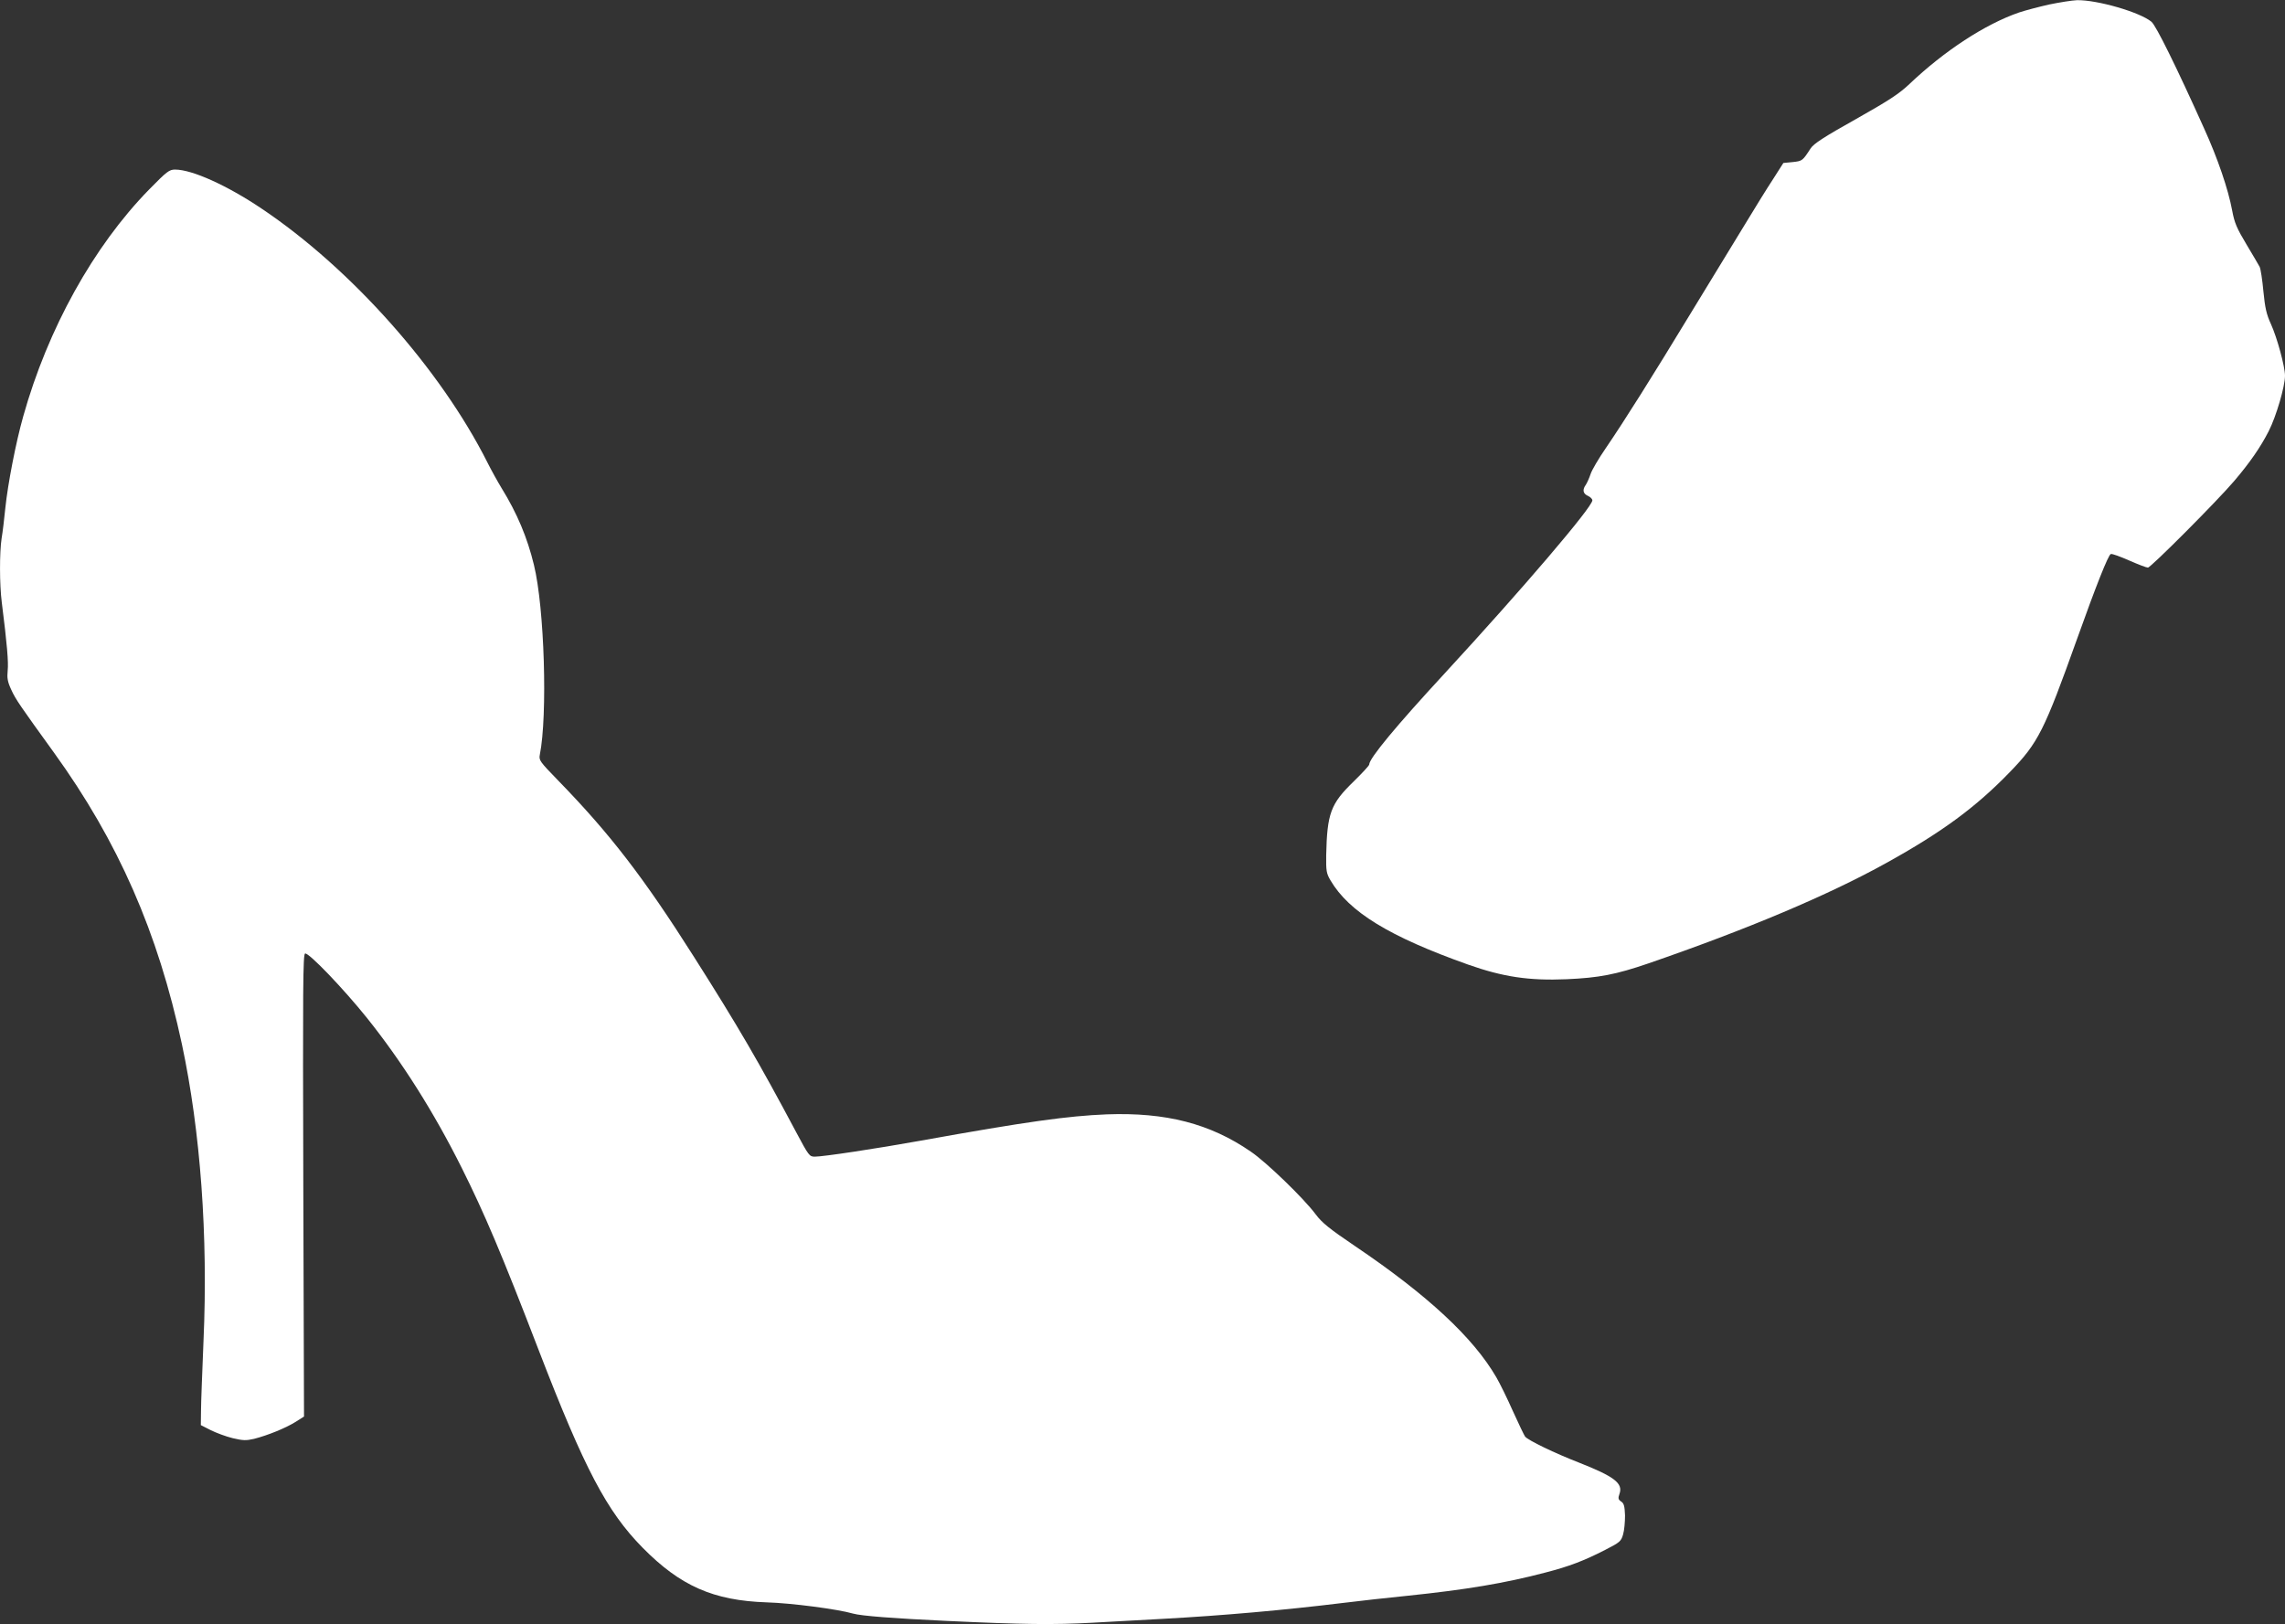<?xml version="1.0" standalone="no"?>
<!DOCTYPE svg PUBLIC "-//W3C//DTD SVG 20010904//EN"
 "http://www.w3.org/TR/2001/REC-SVG-20010904/DTD/svg10.dtd">
<svg version="1.0" xmlns="http://www.w3.org/2000/svg"
 width="1280pt" height="910pt" viewBox="0 0 1280 910"
 preserveAspectRatio="xMidYMid meet">
<rect x="0" y="0" width="1280" height="910" fill="#333333" stroke="none"/>
<g transform="translate(0,910) scale(0.1,-0.1)"
fill="#ffffff" stroke="none">
<path d="M11480 9075 c-58 -13 -134 -33 -170 -45 -191 -66 -418 -215 -613
-400 -59 -56 -116 -93 -302 -198 -177 -99 -235 -137 -252 -163 -46 -71 -47
-71 -101 -77 l-52 -5 -58 -91 c-33 -50 -104 -165 -159 -256 -56 -91 -190 -311
-299 -490 -221 -364 -372 -604 -479 -761 -40 -58 -78 -123 -85 -145 -7 -21
-19 -48 -26 -59 -21 -29 -17 -50 11 -63 14 -6 25 -18 25 -25 0 -38 -391 -496
-825 -967 -277 -300 -425 -479 -425 -513 0 -6 -40 -49 -88 -96 -128 -124 -148
-178 -153 -413 -1 -87 1 -101 24 -140 104 -177 329 -315 771 -472 195 -69 342
-91 551 -82 182 8 276 26 460 89 551 190 1007 382 1331 562 311 172 503 313
694 511 158 163 192 232 375 744 106 297 175 471 189 476 7 3 53 -14 103 -36
50 -22 97 -40 105 -40 16 0 390 375 484 486 86 101 146 187 193 279 42 83 91
250 91 310 0 51 -44 213 -79 290 -25 54 -33 91 -42 183 -6 64 -15 125 -21 137
-6 11 -39 68 -74 126 -54 90 -67 120 -80 190 -22 119 -81 292 -157 459 -154
343 -269 576 -295 598 -65 54 -304 123 -417 121 -27 -1 -97 -12 -155 -24z"/>
<path d="M835 8038 c-311 -318 -567 -779 -705 -1271 -41 -145 -86 -377 -100
-512 -6 -60 -15 -137 -21 -171 -12 -79 -12 -258 1 -359 30 -237 38 -335 33
-382 -4 -41 -1 -62 20 -107 25 -55 49 -89 239 -352 361 -500 583 -1008 717
-1634 104 -488 147 -1073 121 -1662 -7 -172 -14 -349 -14 -393 l-1 -79 55 -28
c30 -15 86 -36 123 -45 59 -14 76 -14 120 -4 78 20 176 60 231 94 l49 31 -4
1295 c-3 1108 -2 1295 10 1299 20 7 216 -198 346 -360 196 -245 374 -526 531
-840 128 -256 226 -487 432 -1023 256 -664 381 -902 582 -1106 211 -214 396
-296 695 -306 138 -4 398 -38 484 -63 45 -13 228 -27 526 -41 428 -20 596 -22
815 -10 118 6 298 16 400 22 328 18 670 48 1005 89 88 11 250 29 360 40 327
34 544 70 772 130 132 34 216 66 335 127 82 42 89 48 100 86 7 23 11 71 11
107 -2 52 -6 68 -22 78 -16 11 -18 18 -9 43 21 59 -29 97 -227 175 -134 52
-286 125 -302 146 -5 7 -36 71 -68 142 -31 70 -73 156 -93 190 -129 222 -383
459 -793 736 -142 96 -184 130 -219 177 -66 89 -276 292 -363 351 -229 158
-477 221 -807 209 -219 -9 -445 -40 -1040 -147 -250 -45 -548 -90 -596 -90
-30 0 -34 6 -104 137 -208 391 -326 594 -573 983 -282 445 -471 690 -760 987
-104 107 -109 114 -103 145 44 220 26 823 -33 1063 -37 153 -94 289 -181 430
-22 36 -58 101 -80 145 -263 522 -763 1085 -1264 1421 -193 130 -390 219 -485
219 -33 0 -46 -10 -146 -112z"/>
</g>
</svg>
